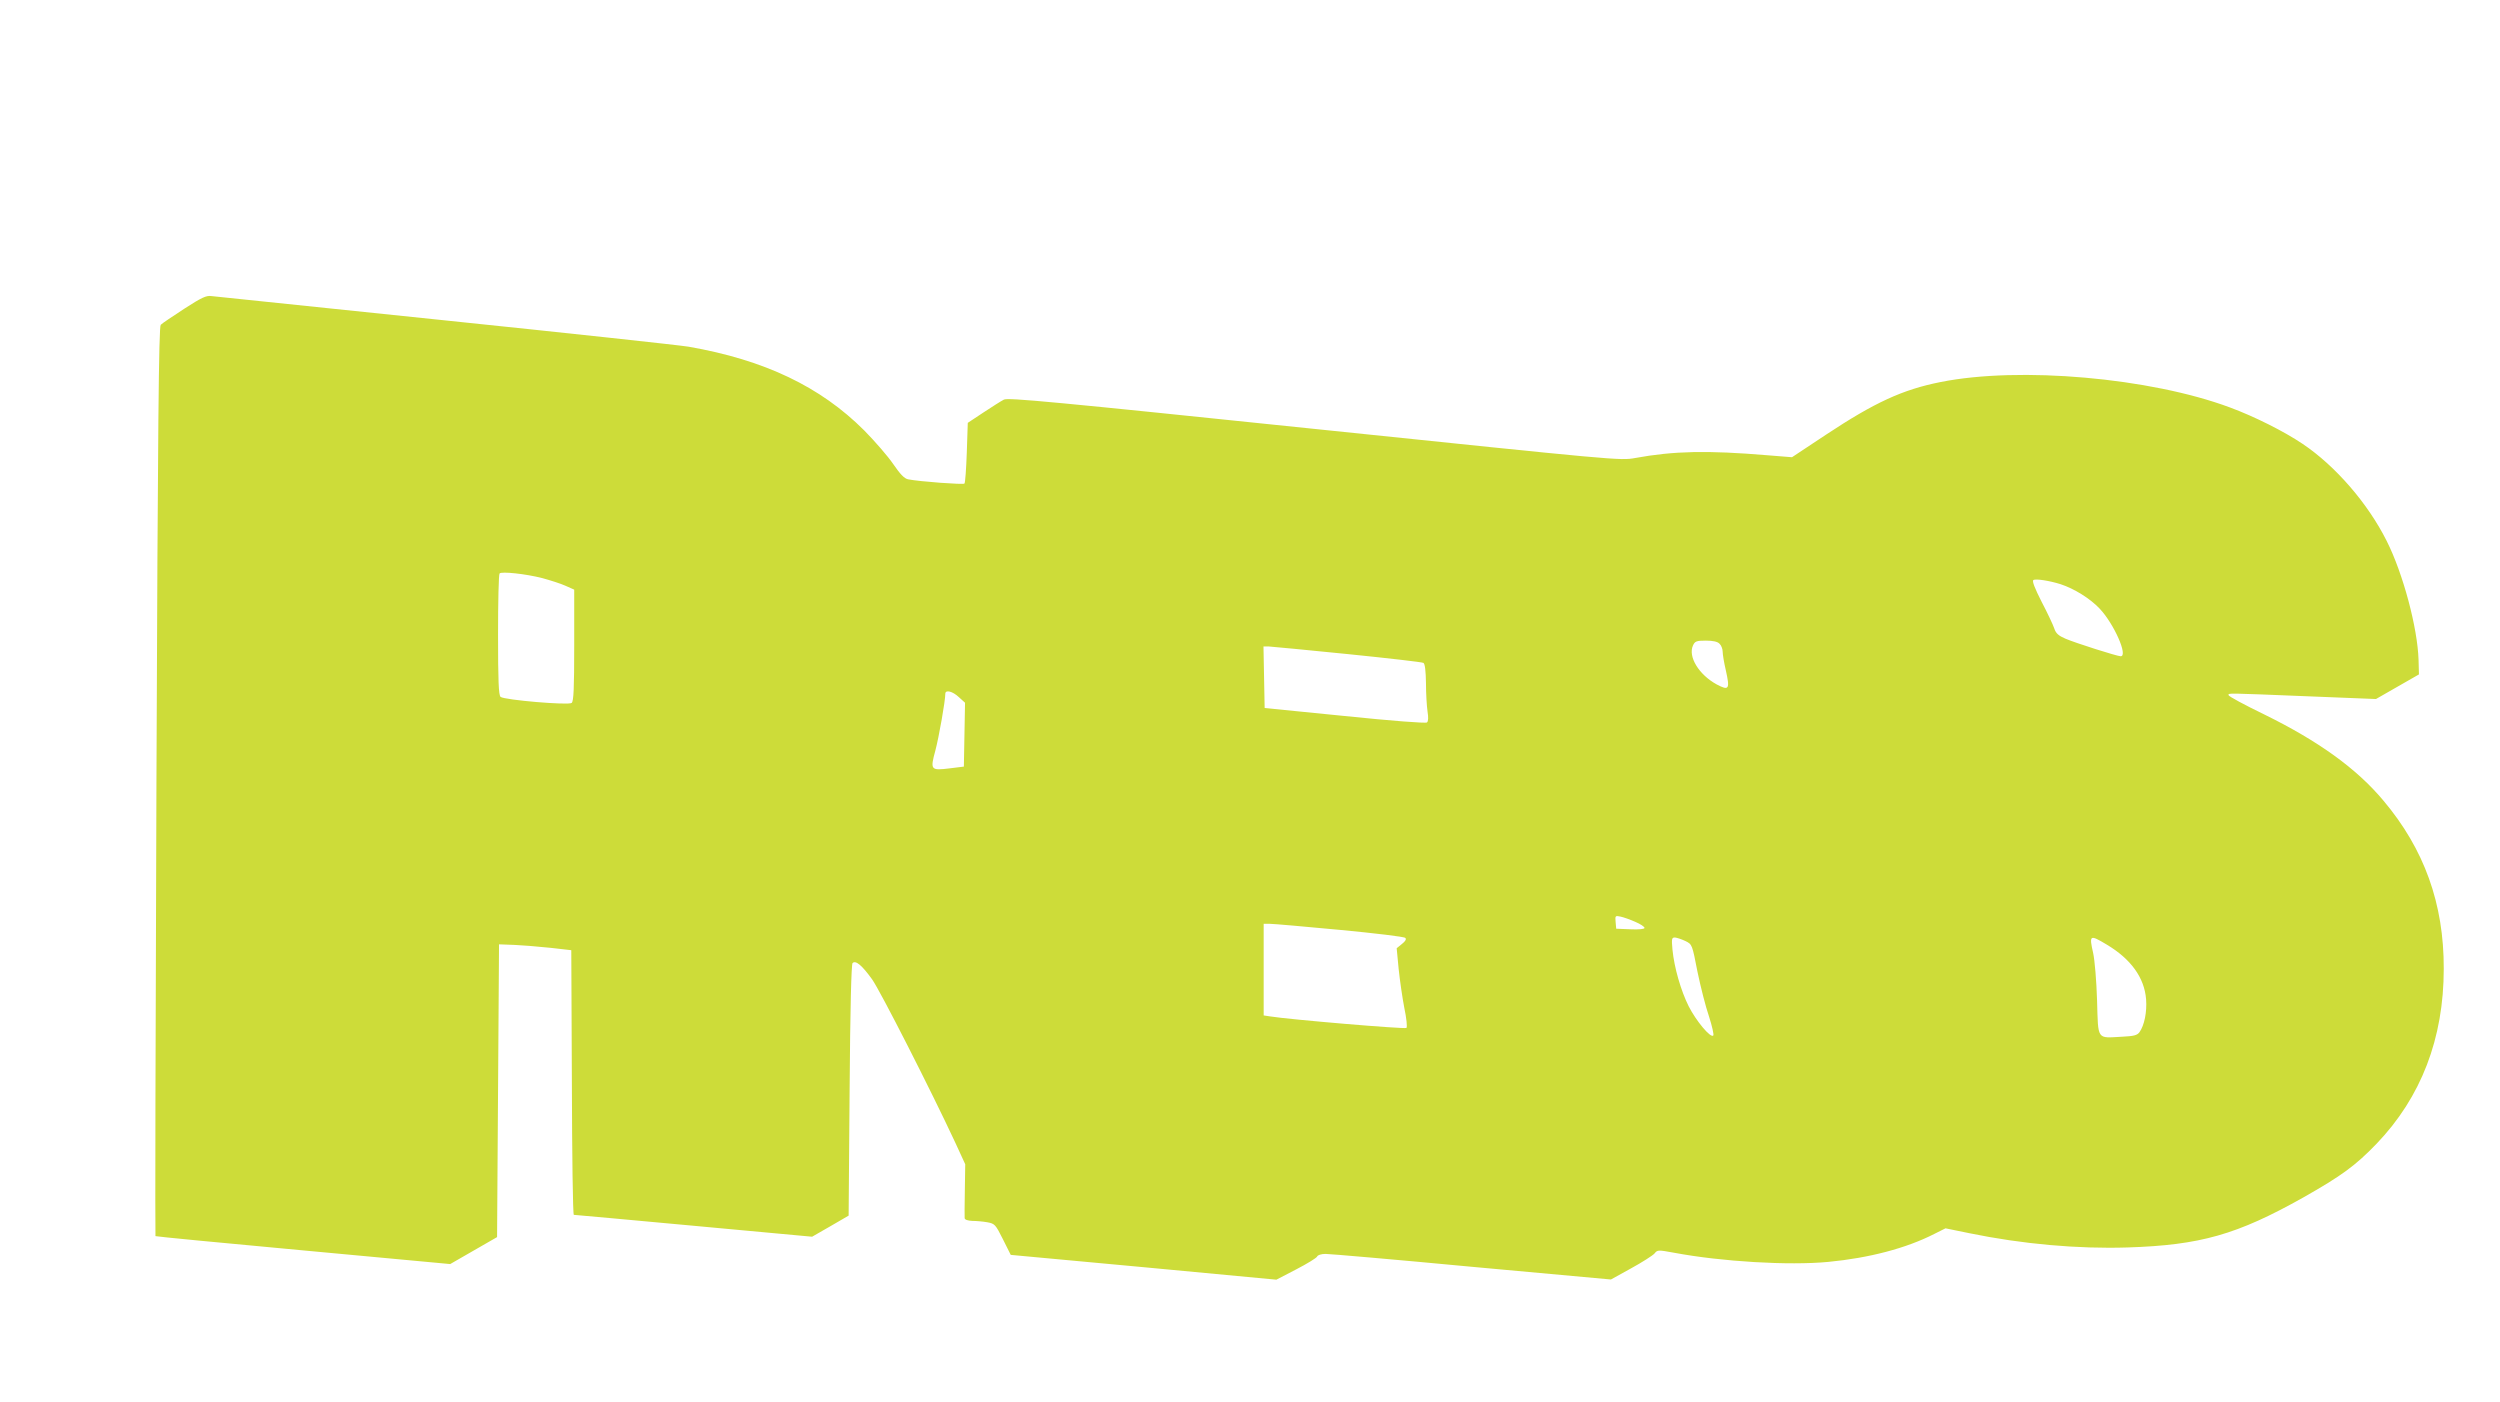 <?xml version="1.0" standalone="no"?>
<!DOCTYPE svg PUBLIC "-//W3C//DTD SVG 20010904//EN"
 "http://www.w3.org/TR/2001/REC-SVG-20010904/DTD/svg10.dtd">
<svg version="1.0" xmlns="http://www.w3.org/2000/svg"
 width="1280pt" height="718pt" viewBox="0 0 1280 718"
 preserveAspectRatio="xMidYMid meet">
<g transform="translate(0,718) scale(0.1,-0.1)"
fill="#cddc39" stroke="none">
<path d="M943 5599 c-59 -39 -114 -75 -120 -82 -10 -10 -15 -516 -22 -2337 -5
-1279 -7 -2327 -5 -2329 2 -2 342 -35 756 -73 l753 -70 120 69 120 69 5 749 5
750 80 -3 c44 -2 127 -9 185 -15 l105 -12 3 -677 c1 -373 5 -678 10 -678 4 0
280 -25 614 -56 l606 -56 94 54 93 54 5 642 c3 424 9 645 15 651 16 16 48 -11
100 -83 42 -59 301 -568 425 -834 l52 -113 -2 -132 c-1 -73 -2 -138 -1 -144 1
-8 16 -13 39 -14 20 0 55 -3 77 -7 38 -7 42 -11 80 -87 l40 -80 680 -63 680
-64 102 53 c56 29 105 59 107 66 3 7 21 13 43 13 21 0 358 -29 749 -66 l712
-65 103 57 c57 31 111 66 120 76 15 19 18 19 100 4 245 -46 588 -66 789 -47
210 20 400 70 543 143 l58 29 122 -25 c272 -56 555 -81 810 -73 372 12 560 65
900 256 196 111 267 163 375 275 228 238 344 539 344 896 1 333 -100 613 -309
861 -137 164 -333 305 -610 441 -101 49 -183 93 -183 99 0 11 -18 11 405 -6
l350 -14 110 63 110 63 -2 74 c-5 164 -79 442 -163 609 -96 192 -262 384 -430
497 -95 64 -246 140 -373 187 -408 152 -1076 211 -1481 130 -196 -39 -338
-105 -586 -269 l-175 -116 -125 10 c-309 26 -481 22 -678 -14 -76 -14 -91 -12
-1642 149 -1338 139 -1569 161 -1590 150 -14 -7 -61 -37 -105 -66 l-80 -53 -5
-152 c-3 -83 -8 -155 -12 -159 -7 -6 -229 10 -289 22 -19 4 -40 26 -75 77 -27
40 -94 117 -149 173 -224 224 -510 361 -900 429 -49 8 -612 69 -1250 135 -638
66 -1174 122 -1192 124 -27 4 -50 -7 -140 -65z m1834 -1379 c40 -11 94 -28
118 -39 l45 -20 0 -284 c0 -224 -3 -287 -13 -296 -16 -13 -345 15 -364 31 -10
8 -13 84 -13 318 0 168 3 310 8 314 10 11 133 -2 219 -24z m7773 -31 c70 -23
151 -73 200 -125 74 -78 147 -244 108 -244 -18 0 -232 68 -283 90 -35 15 -49
27 -57 52 -6 18 -35 80 -65 137 -35 69 -50 107 -42 111 11 8 82 -3 139 -21z
m-1746 -305 c9 -8 16 -27 16 -40 0 -14 7 -57 16 -95 22 -98 17 -107 -47 -73
-91 50 -147 142 -121 199 10 22 18 25 66 25 36 0 60 -5 70 -16z m-1903 -53
c207 -21 381 -41 387 -45 8 -5 12 -42 13 -104 0 -53 4 -118 8 -145 5 -31 4
-50 -3 -56 -7 -5 -179 8 -421 33 l-410 41 -3 158 -3 157 28 0 c16 -1 197 -18
404 -39z m-1992 -220 l32 -29 -3 -164 -3 -163 -73 -9 c-97 -12 -100 -8 -73 91
18 68 51 254 51 291 0 22 37 13 69 -17z m3464 -1151 c26 -11 47 -25 47 -31 0
-6 -29 -9 -72 -7 l-73 3 -3 34 c-3 32 -2 34 25 28 15 -3 49 -15 76 -27z
m-1513 -41 c179 -17 330 -35 335 -41 7 -6 1 -17 -17 -31 l-27 -22 10 -105 c6
-58 19 -148 29 -200 11 -52 16 -98 11 -103 -7 -7 -600 43 -698 59 l-33 5 0
234 0 235 33 0 c17 0 178 -14 357 -31z m1769 -57 c35 -17 35 -18 62 -157 16
-77 42 -180 59 -229 16 -50 26 -94 22 -98 -14 -14 -88 75 -126 150 -40 80 -74
198 -83 290 -5 56 -4 62 13 62 10 -1 34 -9 53 -18z m2157 -18 c124 -74 193
-169 202 -280 5 -66 -9 -134 -34 -169 -12 -16 -29 -20 -89 -23 -131 -7 -122
-21 -128 185 -3 100 -12 207 -20 243 -21 94 -18 96 69 44z"/>
</g>
</svg>
